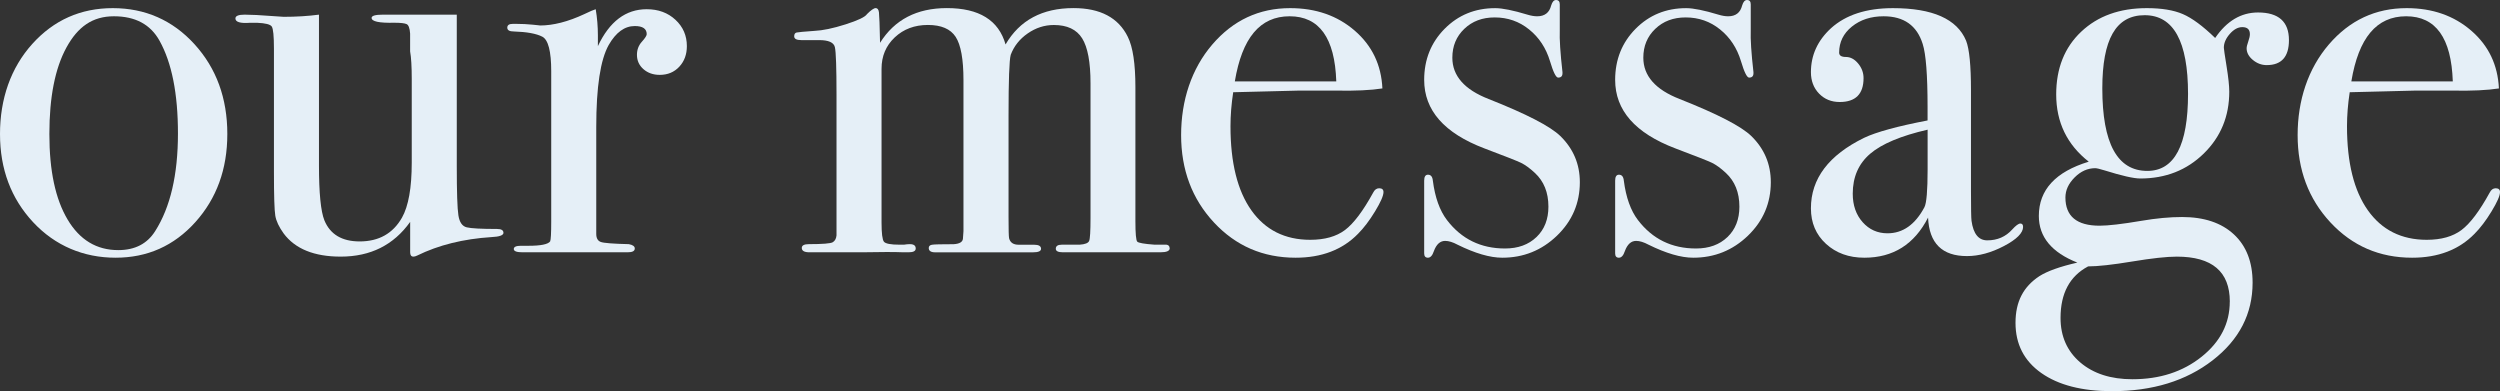 <?xml version="1.0" encoding="UTF-8"?><svg id="_レイヤー_2" xmlns="http://www.w3.org/2000/svg" viewBox="0 0 552.95 86.52"><rect x="0" y="0" width="552.95" height="86.52" fill="#333333" stroke="none"/><defs><style>.cls-1{fill:#e5eff7;}</style></defs><g id="design"><path class="cls-1" d="m50.28,29.64c0,7.76-2.36,14.26-7.08,19.5-4.72,5.24-10.6,7.86-17.64,7.86s-13.36-2.62-18.24-7.86C2.44,43.9,0,37.4,0,29.64S2.38,15,7.14,9.72C11.9,4.44,17.84,1.8,24.96,1.8s13.22,2.66,18.06,7.98c4.84,5.32,7.26,11.94,7.26,19.86Zm-10.92-.12c0-8.8-1.36-15.64-4.08-20.52-2-3.6-5.36-5.4-10.08-5.4s-7.98,2.3-10.5,6.9c-2.52,4.6-3.78,10.98-3.78,19.14s1.34,14.38,4.02,18.9c2.68,4.52,6.42,6.78,11.22,6.78,3.68,0,6.4-1.4,8.16-4.2,3.36-5.28,5.04-12.48,5.04-21.6Z"/><path class="cls-1" d="m111.36,51.48c0,.56-.88.88-2.64.96-6.24.4-11.72,1.76-16.44,4.08-.32.16-.6.24-.84.24-.48,0-.72-.32-.72-.96v-6.72c-3.65,5.12-8.77,7.68-15.36,7.68-5.87,0-10.08-1.71-12.62-5.12-1.03-1.43-1.65-2.74-1.85-3.93-.2-1.19-.3-4.41-.3-9.65V10.76c0-2.78-.16-4.41-.48-4.89-.32-.48-1.4-.75-3.24-.83h-1.56c-2.16.16-3.24-.16-3.24-.96,0-.56.68-.84,2.04-.84,1.44,0,3.52.11,6.24.32,1.36.11,2.16.16,2.4.16,2.8,0,5.4-.16,7.8-.48v33.32c0,6.13.4,10.19,1.2,12.18,1.28,3.1,3.88,4.66,7.8,4.66,4.24,0,7.36-1.75,9.36-5.26,1.44-2.55,2.16-6.61,2.16-12.18v-18.51c0-2.71-.12-4.74-.36-6.09v-3.94c-.08-1.19-.34-1.89-.78-2.09-.44-.2-1.34-.3-2.7-.3-3.36.08-5.04-.28-5.04-1.07,0-.48.84-.72,2.52-.72h16.32v33.48c0,5.76.12,9.4.36,10.92.24,1.52.85,2.4,1.84,2.64.99.24,3.22.36,6.7.36.95,0,1.42.28,1.42.84Z"/><path class="cls-1" d="m151.92,10.2c0,1.84-.56,3.36-1.68,4.56-1.12,1.2-2.56,1.8-4.32,1.8-1.44,0-2.64-.42-3.6-1.26s-1.44-1.9-1.44-3.18c0-1.12.36-2.08,1.08-2.88.72-.8,1.08-1.36,1.08-1.68,0-1.2-.88-1.8-2.64-1.8-2.24,0-4.16,1.39-5.76,4.18-1.84,3.26-2.76,9.31-2.76,18.15v23.64c0,.96.34,1.55,1.02,1.79.68.24,2.74.4,6.18.48.88.16,1.32.48,1.32.96,0,.56-.52.84-1.56.84h-23.28c-1.28,0-1.92-.24-1.92-.72s.52-.72,1.56-.72h1.68c2.72,0,4.32-.32,4.8-.97.16-.32.24-1.81.24-4.46V15.77c0-4.42-.66-6.98-1.98-7.66-1.32-.68-3.42-1.06-6.3-1.15-.96,0-1.44-.28-1.44-.84s.4-.84,1.2-.84h.84c1.2,0,2.4.06,3.6.18,1.2.12,1.72.18,1.56.18,2.96,0,6.24-.84,9.84-2.52l1.56-.72.96-.36c.32,1.92.48,3.84.48,5.76v2.4c2.56-5.44,6.16-8.16,10.8-8.16,2.56,0,4.68.78,6.36,2.34,1.68,1.56,2.52,3.5,2.52,5.82Z"/><path class="cls-1" d="m258.72,54.9c0,.6-.68.9-2.04.9h-21.6c-1.04,0-1.56-.26-1.56-.78,0-.6.44-.9,1.32-.9h3.96c1.2-.08,1.9-.36,2.1-.84.2-.48.3-2.17.3-5.05v-29.83c0-4.65-.62-7.96-1.85-9.92-1.23-1.97-3.32-2.95-6.26-2.95-2.07,0-3.99.62-5.78,1.86-1.79,1.24-3.04,2.82-3.76,4.74-.32,1.2-.48,5.64-.48,13.32v22.68c0,2.64.04,4.16.12,4.56.24.96.94,1.44,2.12,1.44h3.42c1.02,0,1.53.3,1.53.9,0,.52-.6.78-1.8.78h-21.6c-.96,0-1.44-.32-1.44-.96,0-.4.24-.64.72-.72.48-.08,2.08-.12,4.8-.12,1.28-.08,1.96-.48,2.04-1.2l.12-1.68V17.73c0-4.63-.58-7.82-1.73-9.58-1.15-1.76-3.2-2.63-6.14-2.63s-5.39.92-7.33,2.75c-1.95,1.84-2.92,4.15-2.92,6.94v34c0,2.4.18,3.81.53,4.25.35.44,1.52.66,3.49.66h.94c.47-.08.91-.12,1.3-.12.87,0,1.3.32,1.3.96,0,.56-.52.84-1.56.84h-1.2c-1.92-.08-4.92-.08-9,0h-11.76c-1.12,0-1.68-.32-1.68-.96,0-.56.52-.84,1.56-.84,3.04,0,4.8-.14,5.28-.42.48-.28.76-.78.84-1.5v-31.12c0-5.98-.12-9.49-.36-10.53-.24-1.04-1.4-1.56-3.48-1.56h-3.96c-1.04,0-1.56-.28-1.56-.84,0-.48.18-.76.54-.84.36-.08,1.66-.2,3.91-.36,1.84-.08,4.15-.56,6.91-1.44,2.76-.88,4.35-1.64,4.75-2.28.88-.88,1.52-1.32,1.92-1.32s.64.32.72.96c.08.64.16,2.88.24,6.72,3.2-5.12,8.13-7.68,14.78-7.68,7.13,0,11.46,2.68,12.98,8.04,3.12-5.36,8.13-8.04,15.02-8.04,5.93,0,9.94,2.12,12.02,6.36,1.12,2.24,1.68,5.96,1.68,11.16v29.64c0,2.72.14,4.22.41,4.5.28.28,1.52.5,3.72.66h2.13c.87-.08,1.3.18,1.3.78Z"/><path class="cls-1" d="m306,42.48c0,.8-.62,2.22-1.86,4.26-1.24,2.04-2.5,3.7-3.78,4.98-3.44,3.52-8.04,5.28-13.8,5.28-7.2,0-13.22-2.6-18.06-7.8-4.84-5.2-7.26-11.64-7.26-19.32s2.3-14.68,6.9-20.04c4.6-5.36,10.34-8.04,17.22-8.04,5.68,0,10.44,1.66,14.28,4.98,3.84,3.32,5.88,7.58,6.12,12.78-2.56.4-5.96.56-10.2.48h-8.4c-.56,0-5.36.12-14.4.36-.4,2.63-.6,5.14-.6,7.53,0,8.05,1.54,14.25,4.62,18.59,3.08,4.34,7.42,6.52,13.02,6.52,3.2,0,5.76-.72,7.68-2.16,1.92-1.44,4-4.2,6.24-8.28.32-.64.76-.96,1.32-.96.64,0,.96.28.96.84Zm-10.44-24.48c-.32-9.6-3.76-14.4-10.32-14.4s-10.52,4.8-12.12,14.4h22.44Z"/><path class="cls-1" d="m349.43,40.28c0,4.65-1.69,8.6-5.06,11.85-3.38,3.25-7.41,4.87-12.1,4.87-2.7,0-6-.96-9.89-2.88-1.04-.56-1.95-.84-2.74-.84-1.11,0-1.95.76-2.5,2.28-.32.96-.76,1.44-1.31,1.44s-.83-.32-.83-.96v-16.08c0-.88.28-1.32.84-1.32.64,0,1,.44,1.08,1.33.48,3.71,1.52,6.61,3.12,8.7,3.2,4.19,7.48,6.29,12.84,6.29,2.88,0,5.2-.84,6.96-2.53,1.76-1.68,2.64-3.93,2.64-6.73,0-3.13-1-5.61-3-7.46-1.12-1.04-2.14-1.78-3.06-2.23-.92-.44-3.62-1.5-8.1-3.19-8.88-3.37-13.32-8.42-13.32-15.15,0-4.49,1.51-8.26,4.52-11.3,3.02-3.05,6.75-4.57,11.19-4.57,1.59,0,3.97.48,7.14,1.44.79.24,1.51.36,2.14.36,1.67,0,2.7-.8,3.1-2.4.24-.8.6-1.2,1.07-1.2.56,0,.83.32.83.96v5.76c-.08,1.92.12,5,.6,9.24v.24c0,.64-.32.96-.96.96-.48,0-1.08-1.21-1.8-3.63-.88-2.91-2.42-5.25-4.62-7.02-2.2-1.78-4.74-2.66-7.62-2.66-2.72,0-4.96.84-6.72,2.53-1.76,1.68-2.64,3.81-2.64,6.38,0,4.01,2.68,7.06,8.04,9.14,8.32,3.29,13.6,6.01,15.84,8.18,2.88,2.81,4.32,6.21,4.32,10.22Z"/><path class="cls-1" d="m391.67,40.28c0,4.65-1.69,8.6-5.06,11.85-3.38,3.25-7.41,4.87-12.1,4.87-2.7,0-6-.96-9.89-2.88-1.04-.56-1.95-.84-2.74-.84-1.11,0-1.95.76-2.5,2.28-.32.96-.76,1.44-1.31,1.44s-.83-.32-.83-.96v-16.08c0-.88.28-1.32.84-1.32.64,0,1,.44,1.08,1.33.48,3.71,1.52,6.61,3.12,8.7,3.2,4.19,7.48,6.29,12.84,6.29,2.88,0,5.2-.84,6.96-2.53,1.76-1.68,2.64-3.93,2.64-6.73,0-3.13-1-5.61-3-7.46-1.12-1.04-2.14-1.78-3.06-2.23-.92-.44-3.62-1.5-8.1-3.19-8.88-3.37-13.32-8.42-13.32-15.15,0-4.49,1.51-8.26,4.52-11.3,3.02-3.05,6.75-4.57,11.19-4.57,1.59,0,3.97.48,7.14,1.44.79.24,1.51.36,2.14.36,1.67,0,2.7-.8,3.1-2.4.24-.8.6-1.2,1.07-1.2.56,0,.83.32.83.96v5.76c-.08,1.92.12,5,.6,9.24v.24c0,.64-.32.96-.96.96-.48,0-1.08-1.21-1.8-3.63-.88-2.91-2.42-5.25-4.62-7.02-2.2-1.78-4.74-2.66-7.62-2.66-2.72,0-4.96.84-6.72,2.53-1.76,1.68-2.64,3.81-2.64,6.38,0,4.01,2.68,7.06,8.04,9.14,8.32,3.29,13.6,6.01,15.84,8.18,2.88,2.81,4.32,6.21,4.32,10.22Z"/><path class="cls-1" d="m447.47,50.16c0,1.36-1.41,2.78-4.24,4.26-2.83,1.48-5.55,2.22-8.18,2.22-5.49,0-8.36-2.84-8.6-8.52-3.02,5.92-7.72,8.88-14.09,8.88-3.42,0-6.25-1.02-8.48-3.06-2.23-2.04-3.34-4.66-3.34-7.86,0-6.56,3.92-11.76,11.77-15.6,2.69-1.28,7.37-2.56,14.03-3.84v-3c0-7.04-.36-11.68-1.08-13.92-1.28-4.08-4.16-6.12-8.64-6.12-2.8,0-5.14.76-7.02,2.28-1.88,1.52-2.82,3.44-2.82,5.76,0,.64.5.96,1.5.96s1.9.48,2.7,1.44c.8.96,1.2,2.04,1.2,3.24,0,3.52-1.76,5.28-5.28,5.28-1.84,0-3.36-.62-4.56-1.86-1.2-1.24-1.8-2.82-1.8-4.74,0-3.76,1.48-7,4.44-9.72,3.28-2.96,7.84-4.44,13.68-4.44,8.8,0,14.2,2.4,16.2,7.2.72,1.84,1.08,5.48,1.08,10.92v22.44c0,3.68.04,5.84.12,6.48.4,2.88,1.56,4.32,3.48,4.32,2.24,0,4.08-.8,5.52-2.4.8-.88,1.4-1.32,1.8-1.32s.6.24.6.72Zm-21.12-12.72v-8.76c-5.91,1.36-10.15,3.14-12.72,5.34-2.56,2.2-3.84,5.14-3.84,8.82,0,2.56.73,4.66,2.19,6.3,1.46,1.64,3.29,2.46,5.5,2.46,3.39,0,6.11-1.92,8.16-5.76.47-.88.71-3.68.71-8.4Z"/><path class="cls-1" d="m506.27,8.88c0,3.68-1.64,5.52-4.92,5.52-1.12,0-2.14-.38-3.06-1.14-.92-.76-1.38-1.62-1.38-2.58,0-.32.12-.82.36-1.5.24-.68.36-1.22.36-1.62,0-1.04-.56-1.56-1.68-1.56-.96,0-1.88.5-2.76,1.5-.88,1-1.32,2.02-1.32,3.06,0,.24.2,1.6.6,4.08.4,2.48.6,4.36.6,5.64,0,5.44-1.88,10-5.64,13.68-3.76,3.68-8.44,5.52-14.04,5.52-1.44,0-4.08-.6-7.92-1.8-1.04-.32-1.72-.48-2.04-.48-1.68,0-3.2.68-4.56,2.04s-2.04,2.84-2.04,4.44c0,4.16,2.52,6.24,7.56,6.24,1.92,0,5-.36,9.24-1.08,3.28-.56,6.28-.84,9-.84,4.88,0,8.7,1.28,11.46,3.84,2.76,2.56,4.14,6.12,4.14,10.68,0,6.88-2.94,12.6-8.82,17.16-5.88,4.56-13.3,6.84-22.26,6.84-6.64,0-11.86-1.34-15.66-4.02-3.8-2.68-5.7-6.38-5.7-11.1s1.76-8,5.28-10.32c1.76-1.12,4.56-2.12,8.4-3-5.68-2.24-8.52-5.68-8.52-10.32,0-5.76,3.68-9.76,11.04-12-4.8-3.76-7.2-8.72-7.2-14.88,0-5.76,1.84-10.38,5.52-13.86,3.68-3.48,8.52-5.22,14.52-5.22,3.28,0,5.94.44,7.98,1.32,2.04.88,4.42,2.64,7.14,5.28,2.56-3.76,5.72-5.64,9.48-5.64,4.56,0,6.84,2.04,6.84,6.12Zm-13.08,57.84c0-6.64-3.91-9.96-11.72-9.96-2.23,0-5.52.36-9.87,1.08-4.35.72-7.6,1.08-9.75,1.08-4.07,2.16-6.1,5.96-6.1,11.4,0,4.08,1.46,7.36,4.36,9.84,2.91,2.48,6.76,3.72,11.54,3.72,6.06,0,11.16-1.66,15.31-4.98,4.15-3.32,6.22-7.38,6.22-12.18Zm-9.24-45.96c0-11.6-3.2-17.4-9.6-17.4s-9.36,5.4-9.36,16.2c0,12.16,3.32,18.24,9.96,18.24,6,0,9-5.68,9-17.04Z"/><path class="cls-1" d="m552.95,42.48c0,.8-.62,2.22-1.86,4.26-1.24,2.04-2.5,3.7-3.78,4.98-3.44,3.52-8.04,5.28-13.8,5.28-7.2,0-13.22-2.6-18.06-7.8-4.84-5.2-7.26-11.64-7.26-19.32s2.3-14.68,6.9-20.04c4.6-5.36,10.34-8.04,17.22-8.04,5.68,0,10.44,1.66,14.28,4.98,3.84,3.32,5.88,7.58,6.12,12.78-2.56.4-5.96.56-10.2.48h-8.4c-.56,0-5.36.12-14.4.36-.4,2.63-.6,5.14-.6,7.53,0,8.05,1.54,14.25,4.62,18.59,3.08,4.34,7.42,6.52,13.02,6.52,3.2,0,5.76-.72,7.68-2.16,1.92-1.44,4-4.2,6.24-8.28.32-.64.76-.96,1.32-.96.64,0,.96.28.96.84Zm-10.44-24.48c-.32-9.6-3.76-14.4-10.32-14.4s-10.52,4.8-12.12,14.4h22.44Z"/></g></svg>